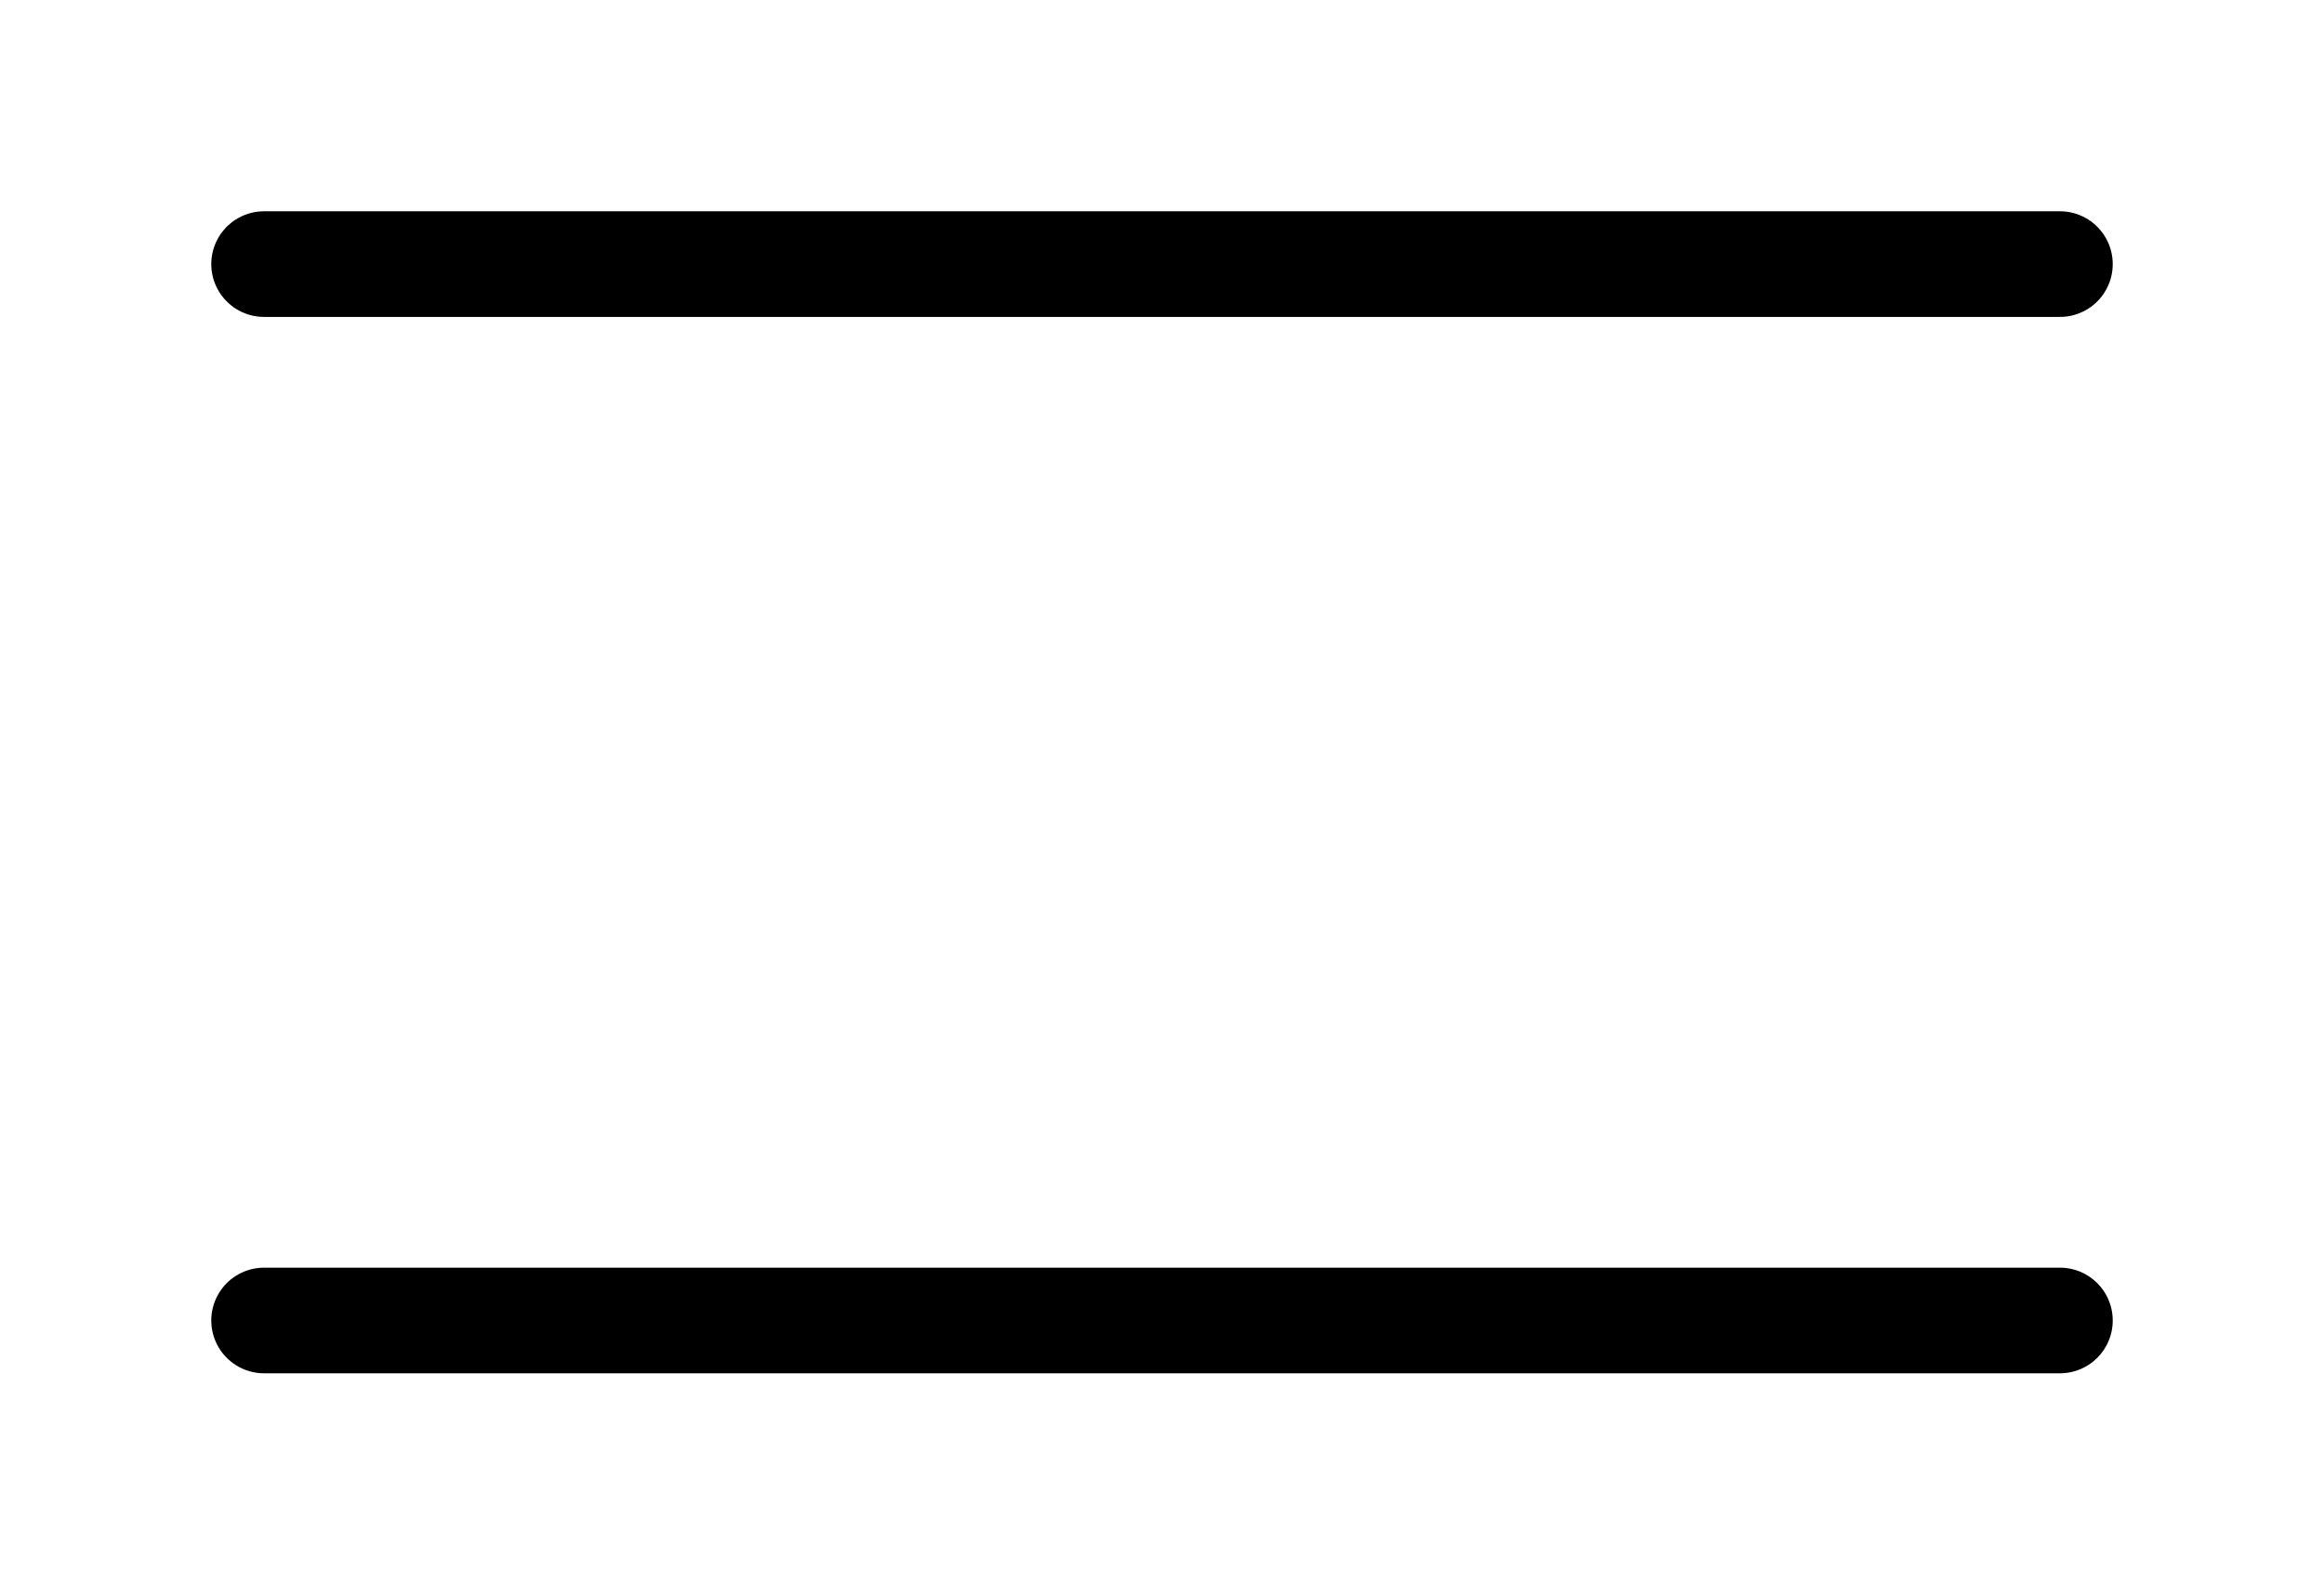 <svg width="44" height="30" viewBox="0 0 44 30" fill="none" xmlns="http://www.w3.org/2000/svg">
<g filter="url(#filter0_d_603_2)">
<path d="M39 1L5 1" stroke="black" stroke-width="2" stroke-linecap="round"/>
<path d="M39 21L5 21" stroke="black" stroke-width="2" stroke-linecap="round"/>
</g>
<defs>
<filter id="filter0_d_603_2" x="0" y="0" width="44" height="30" filterUnits="userSpaceOnUse" color-interpolation-filters="sRGB">
<feFlood flood-opacity="0" result="BackgroundImageFix"/>
<feColorMatrix in="SourceAlpha" type="matrix" values="0 0 0 0 0 0 0 0 0 0 0 0 0 0 0 0 0 0 127 0" result="hardAlpha"/>
<feOffset dy="4"/>
<feGaussianBlur stdDeviation="2"/>
<feComposite in2="hardAlpha" operator="out"/>
<feColorMatrix type="matrix" values="0 0 0 0 0 0 0 0 0 0 0 0 0 0 0 0 0 0 0.25 0"/>
<feBlend mode="normal" in2="BackgroundImageFix" result="effect1_dropShadow_603_2"/>
<feBlend mode="normal" in="SourceGraphic" in2="effect1_dropShadow_603_2" result="shape"/>
</filter>
</defs>
</svg>
